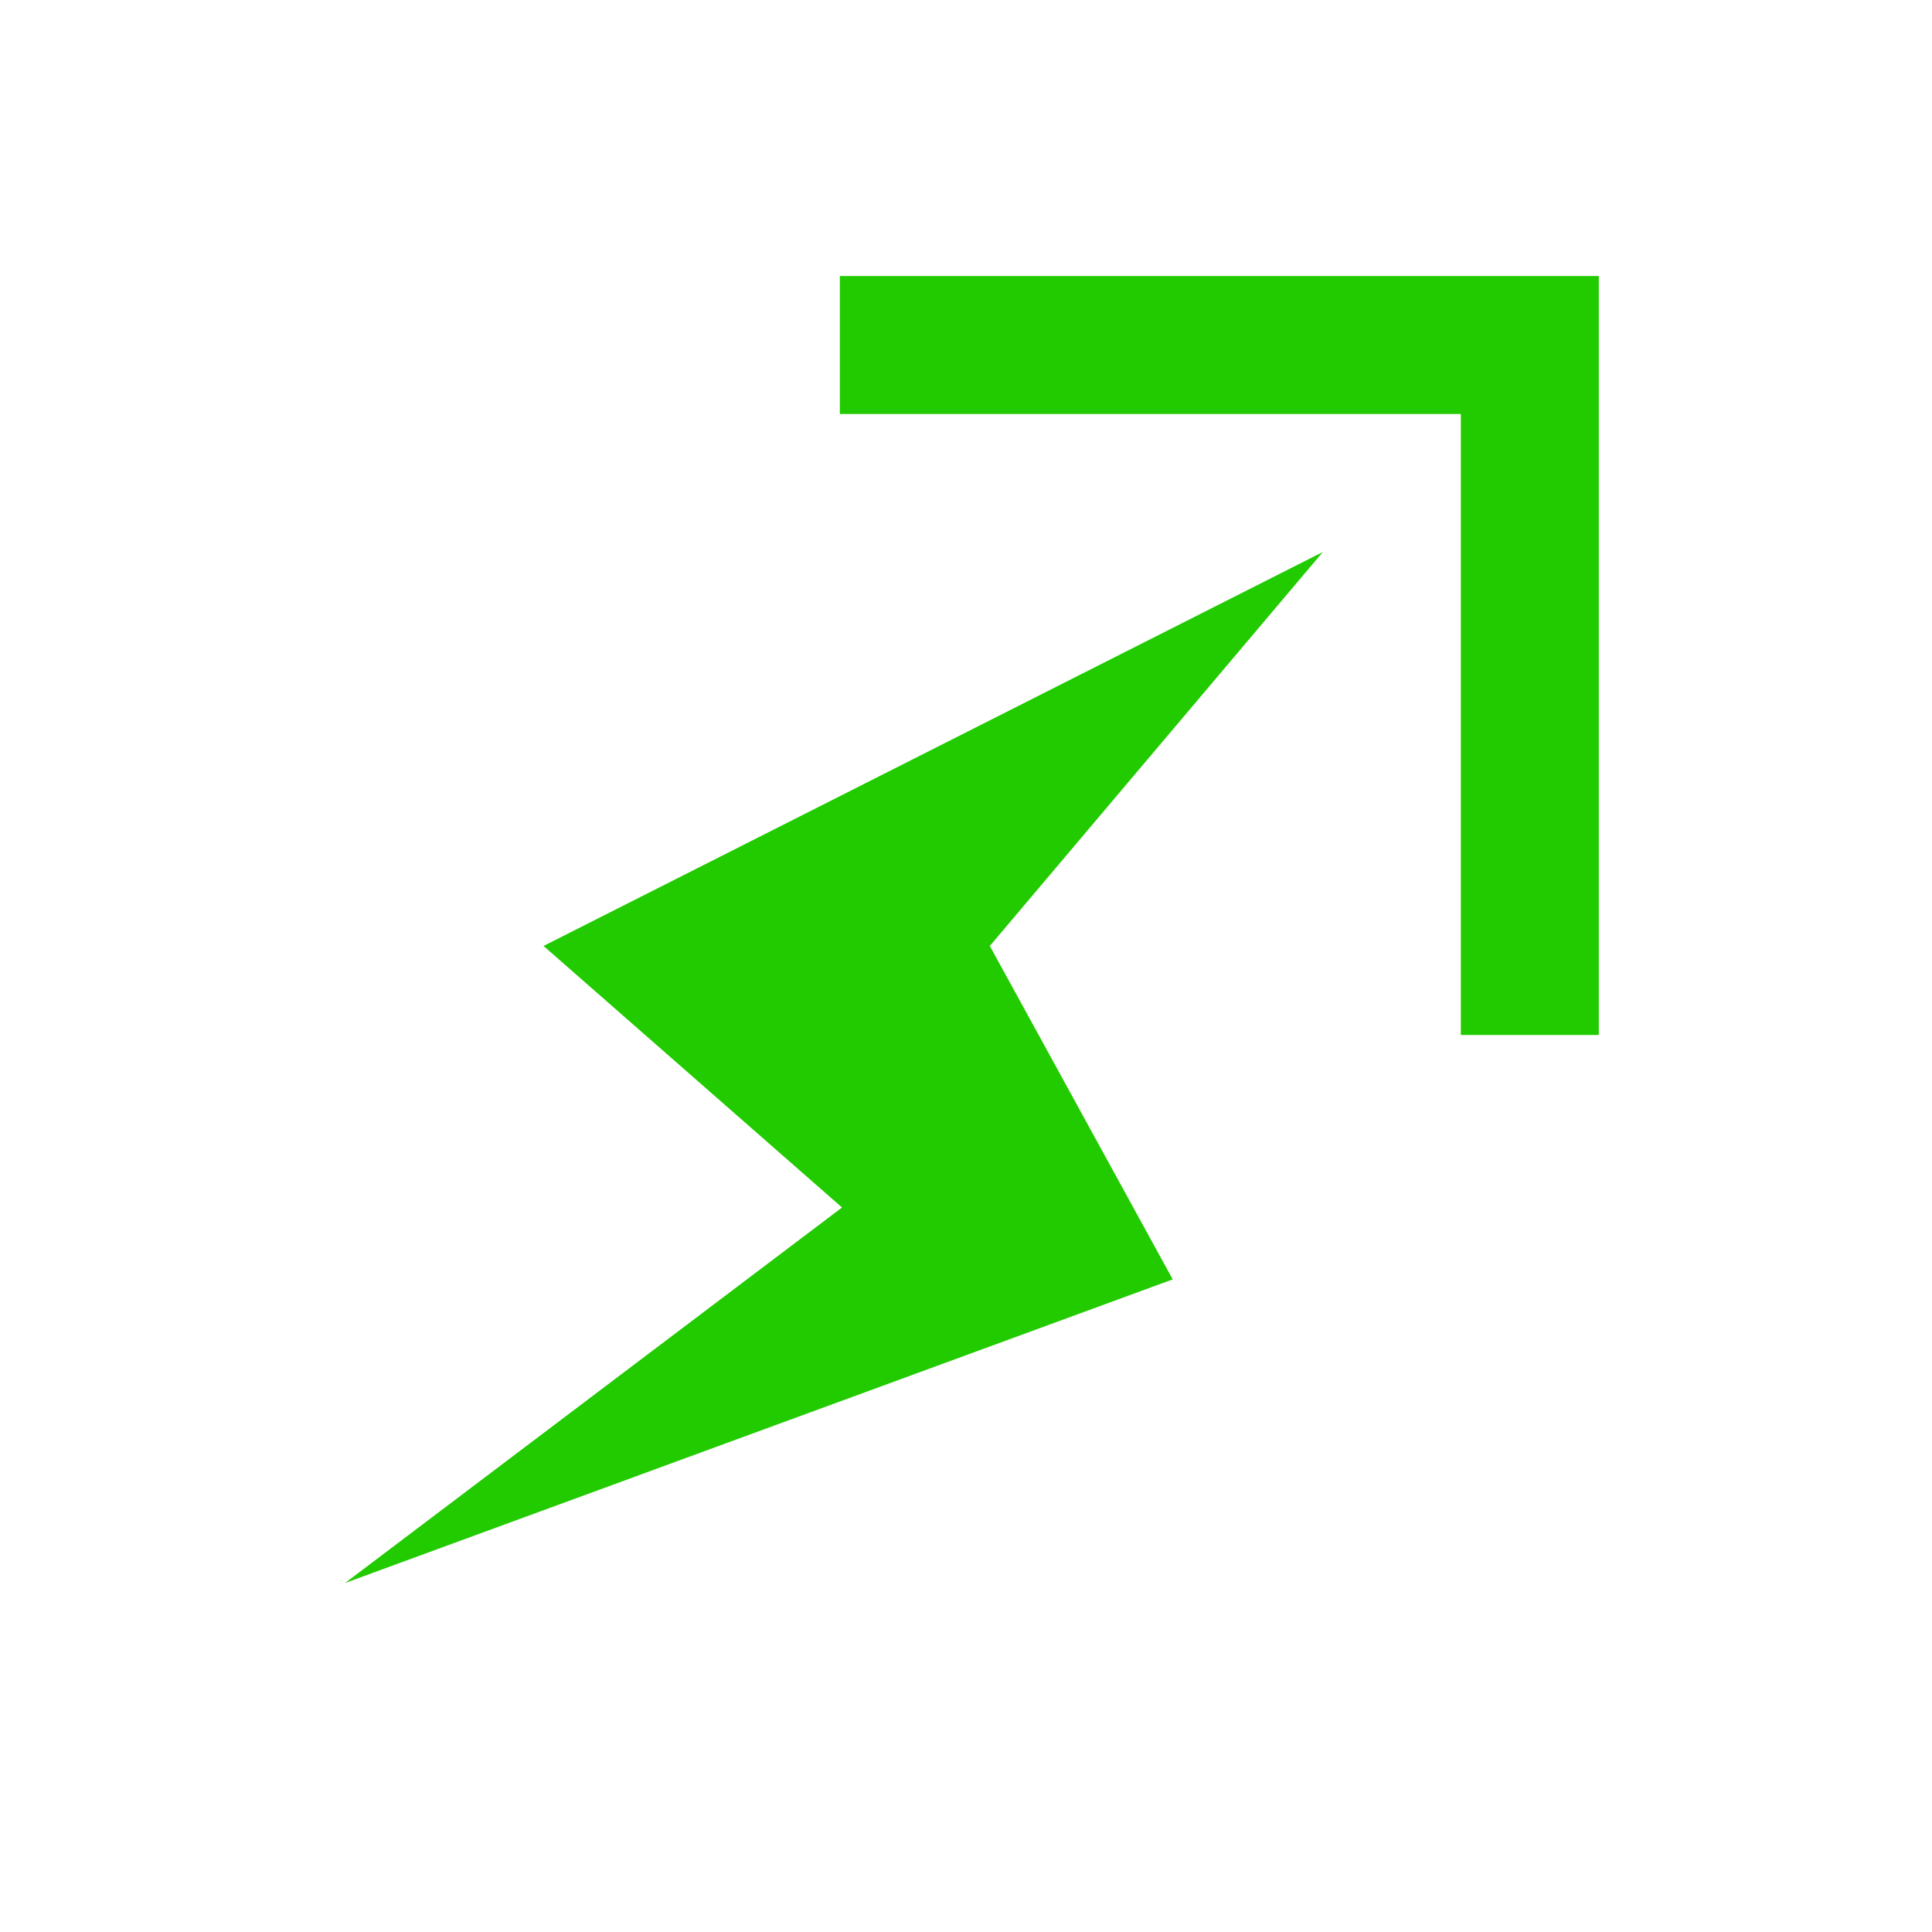<?xml version="1.0" encoding="UTF-8"?>
<svg width="24px" height="24px" viewBox="0 0 24 24" version="1.1" xmlns="http://www.w3.org/2000/svg" xmlns:xlink="http://www.w3.org/1999/xlink">
    <!-- Generator: Sketch 60 (88103) - https://sketch.com -->
    <title>view-icon</title>
    <desc>Created with Sketch.</desc>
    <g id="view-icon" stroke="none" stroke-width="1" fill="none" fill-rule="evenodd">
        <polygon id="Path-5" fill="#21CB00" points="12.296 11.751 14.568 15.893 4.286 19.665 10.46 15 6.752 11.751 16.433 6.857"></polygon>
        <polyline id="Path-6" stroke="#21CB00" stroke-width="1.714" points="10.433 4.286 19.004 4.286 19.004 12.857"></polyline>
    </g>
</svg>